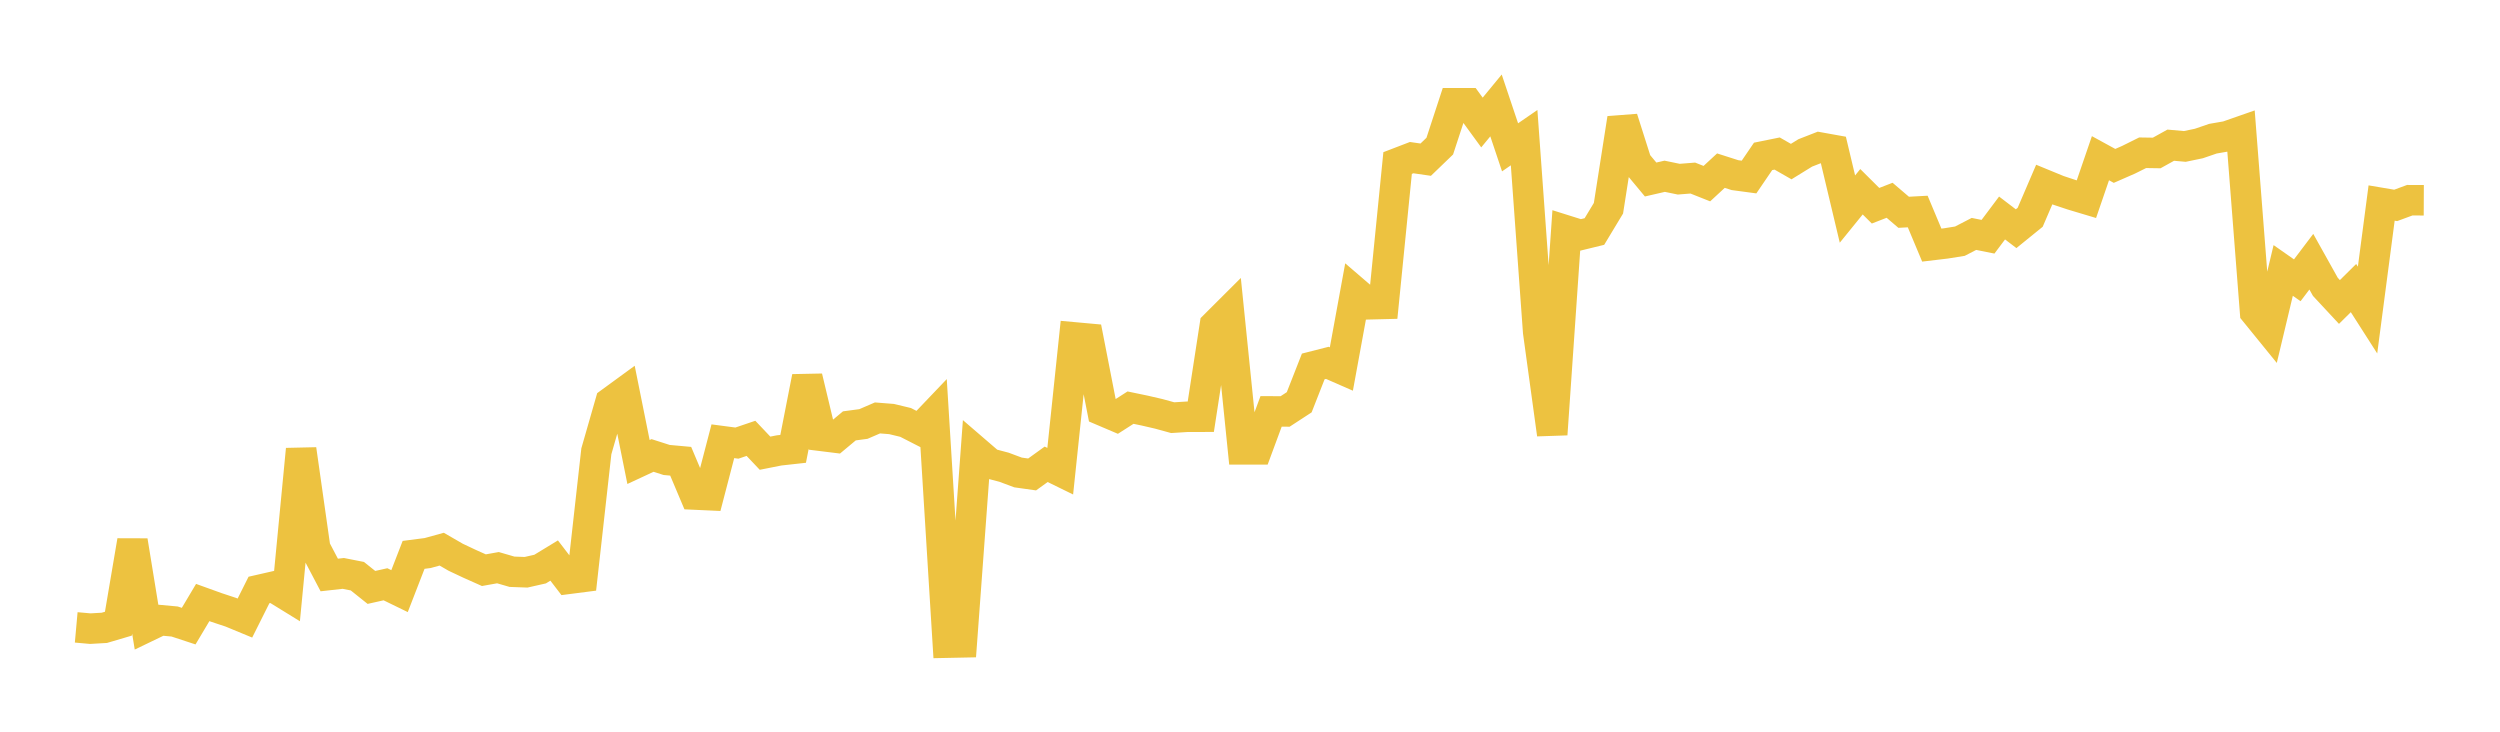 <svg width="164" height="48" xmlns="http://www.w3.org/2000/svg" xmlns:xlink="http://www.w3.org/1999/xlink"><path fill="none" stroke="rgb(237,194,64)" stroke-width="2" d="M5,41.156L5.922,41.239L6.844,41.186L7.766,40.914L8.689,35.475L9.611,41.13L10.533,40.686L11.455,40.771L12.377,41.074L13.299,39.525L14.222,39.858L15.144,40.163L16.066,40.545L16.988,38.703L17.91,38.492L18.832,39.06L19.754,29.477L20.677,35.965L21.599,37.719L22.521,37.616L23.443,37.798L24.365,38.535L25.287,38.328L26.21,38.778L27.132,36.399L28.054,36.28L28.976,36.025L29.898,36.558L30.82,36.992L31.743,37.404L32.665,37.239L33.587,37.507L34.509,37.541L35.431,37.332L36.353,36.771L37.275,37.974L38.198,37.855L39.12,29.607L40.042,26.396L40.964,25.723L41.886,30.307L42.808,29.878L43.731,30.174L44.653,30.258L45.575,32.442L46.497,32.484L47.419,28.946L48.341,29.068L49.263,28.755L50.186,29.73L51.108,29.547L52.03,29.445L52.952,24.734L53.874,28.593L54.796,28.707L55.719,27.937L56.641,27.814L57.563,27.416L58.485,27.489L59.407,27.711L60.329,28.183L61.251,27.216L62.174,42.158L63.096,42.139L64.018,29.613L64.94,30.407L65.862,30.65L66.784,30.994L67.707,31.124L68.629,30.459L69.551,30.911L70.473,22.132L71.395,22.216L72.317,26.938L73.24,27.331L74.162,26.741L75.084,26.933L76.006,27.146L76.928,27.399L77.85,27.341L78.772,27.338L79.695,21.345L80.617,20.426L81.539,29.48L82.461,29.48L83.383,26.988L84.305,26.991L85.228,26.389L86.15,24.038L87.072,23.803L87.994,24.207L88.916,19.168L89.838,19.96L90.76,19.937L91.683,10.695L92.605,10.341L93.527,10.474L94.449,9.586L95.371,6.771L96.293,6.771L97.216,8.037L98.138,6.917L99.06,9.665L99.982,9.03L100.904,21.778L101.826,28.492L102.749,15.123L103.671,15.413L104.593,15.188L105.515,13.66L106.437,7.769L107.359,10.668L108.281,11.776L109.204,11.563L110.126,11.754L111.048,11.681L111.97,12.047L112.892,11.194L113.814,11.489L114.737,11.613L115.659,10.259L116.581,10.072L117.503,10.6L118.425,10.031L119.347,9.671L120.269,9.837L121.192,13.715L122.114,12.579L123.036,13.496L123.958,13.138L124.88,13.926L125.802,13.876L126.725,16.079L127.647,15.969L128.569,15.822L129.491,15.345L130.413,15.53L131.335,14.3L132.257,15.003L133.18,14.254L134.102,12.106L135.024,12.485L135.946,12.791L136.868,13.067L137.79,10.378L138.713,10.883L139.635,10.479L140.557,10.021L141.479,10.035L142.401,9.524L143.323,9.606L144.246,9.414L145.168,9.098L146.09,8.938L147.012,8.616L147.934,20.47L148.856,21.605L149.778,17.741L150.701,18.387L151.623,17.168L152.545,18.819L153.467,19.81L154.389,18.898L155.311,20.339L156.234,13.319L157.156,13.475L158.078,13.134L159,13.138"></path></svg>